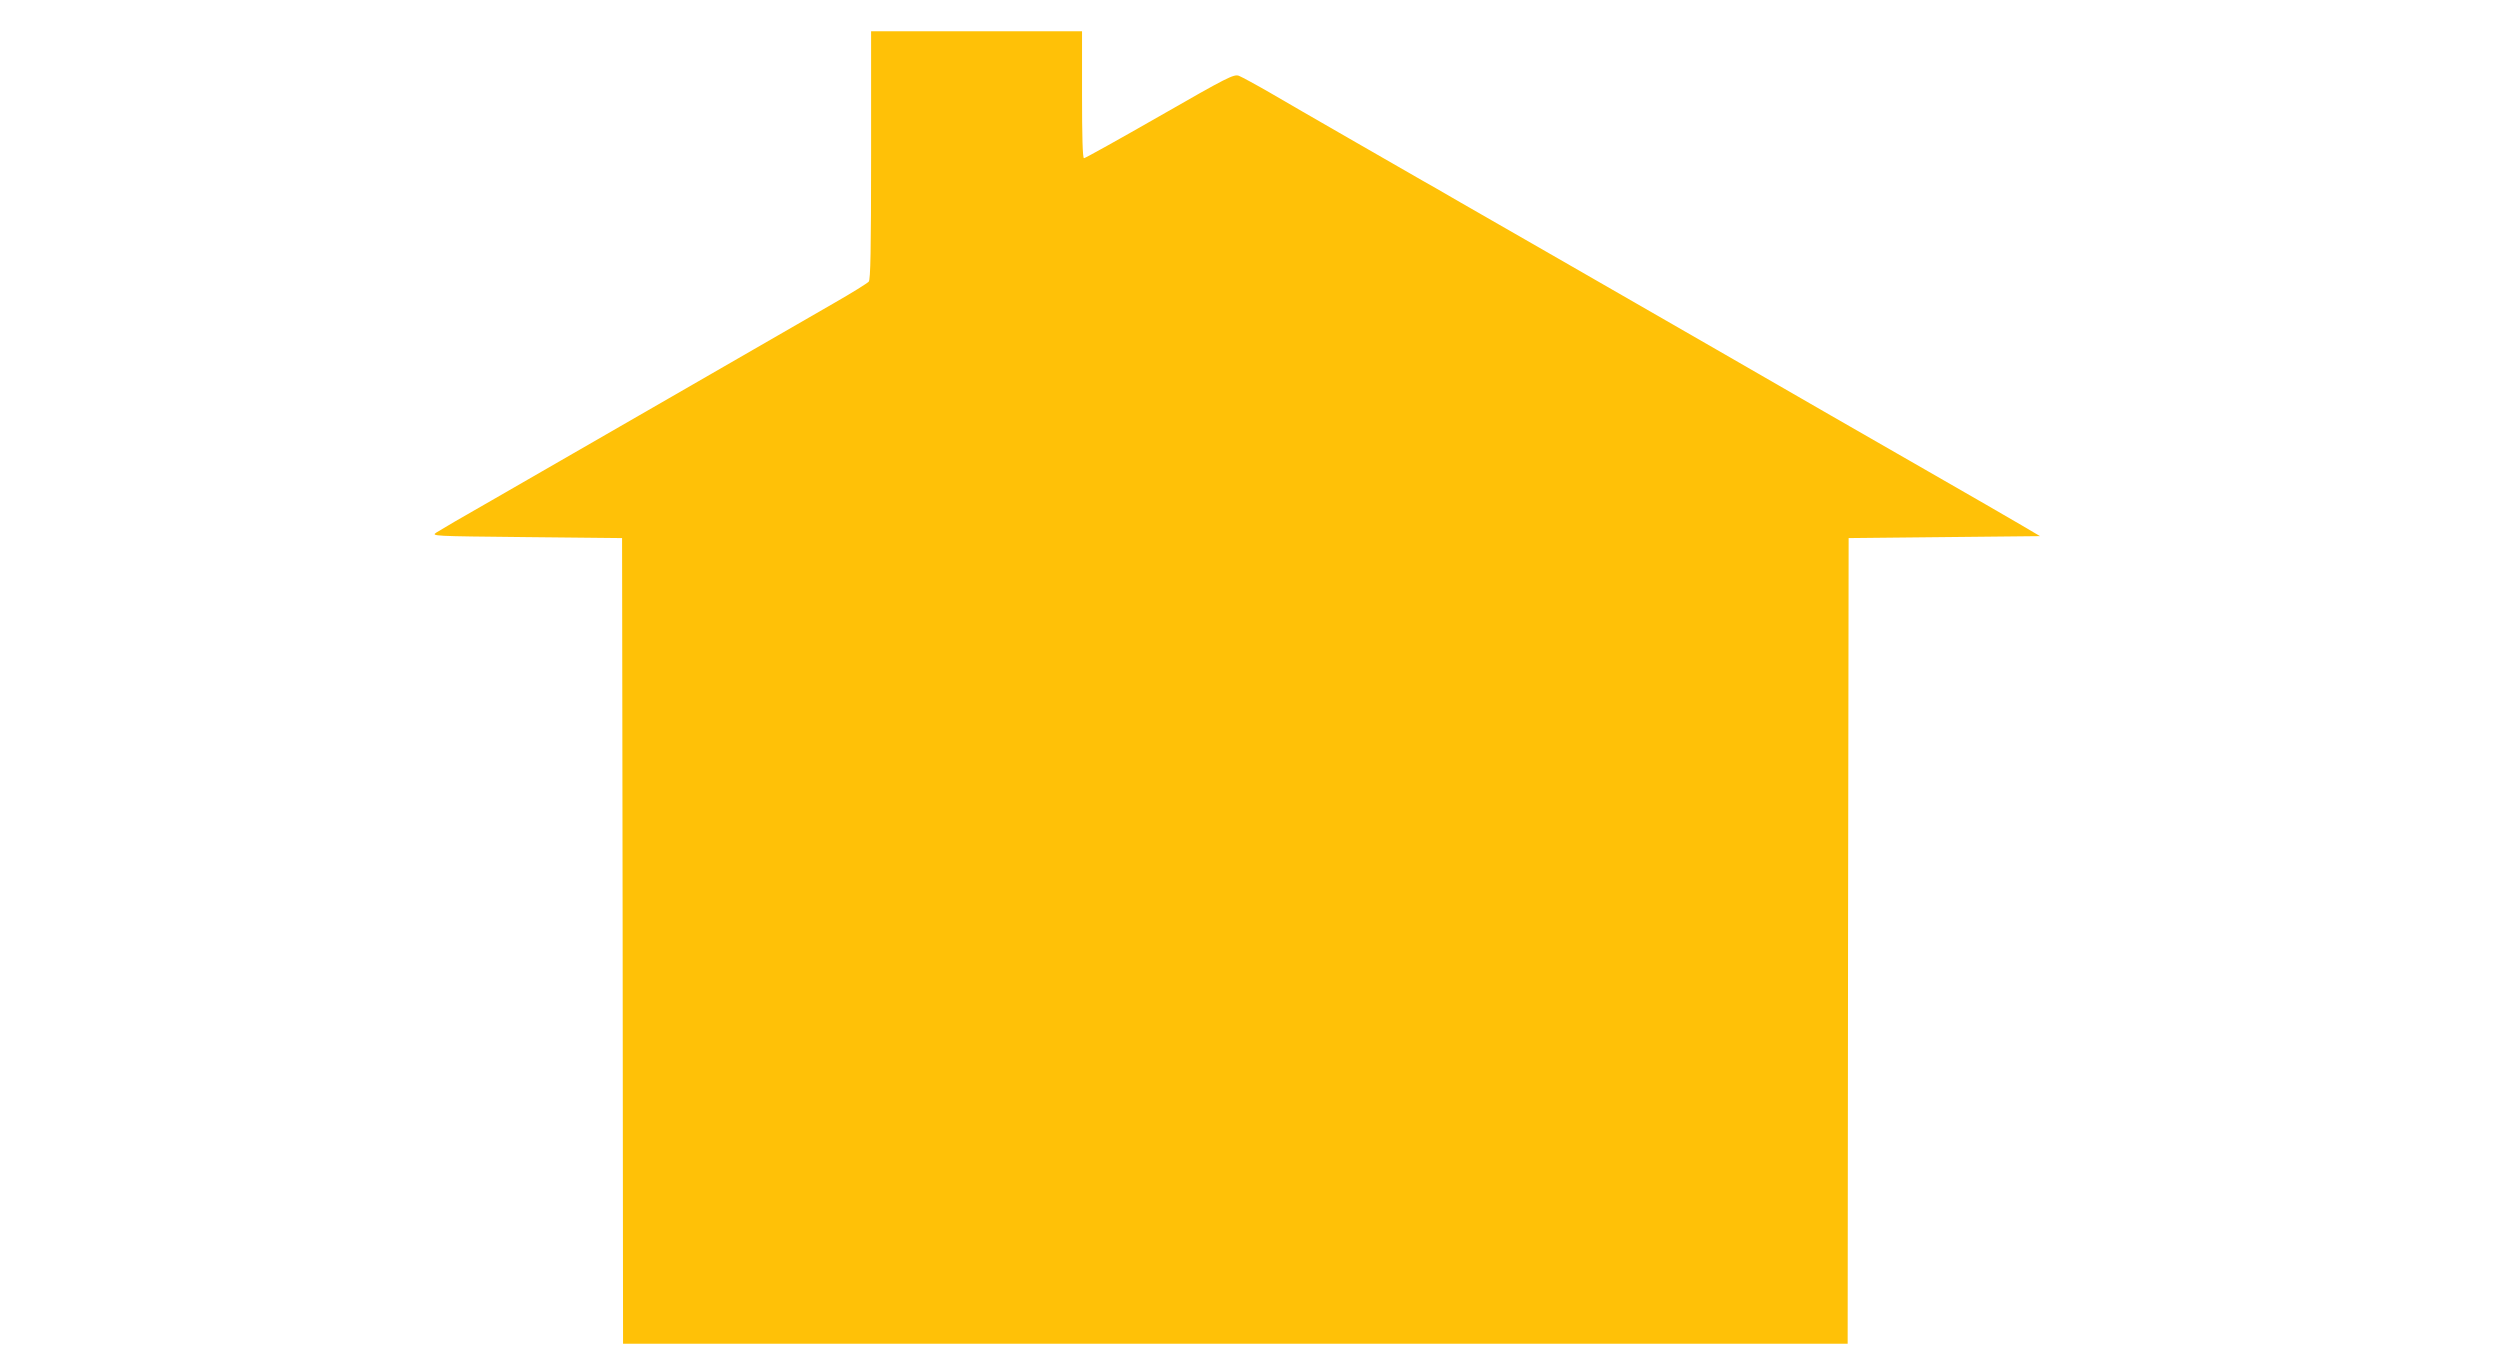 <?xml version="1.0" standalone="no"?>
<!DOCTYPE svg PUBLIC "-//W3C//DTD SVG 20010904//EN"
 "http://www.w3.org/TR/2001/REC-SVG-20010904/DTD/svg10.dtd">
<svg version="1.0" xmlns="http://www.w3.org/2000/svg"
 width="1280pt" height="694pt" viewBox="0 0 1280 694"
 preserveAspectRatio="xMidYMid meet">
<g transform="translate(0,694) scale(0.1,-0.1)"
fill="#ffc107" stroke="none">
<path d="M4460 6147 c0 -492 -3 -637 -12 -649 -7 -8 -87 -58 -178 -110 -390
-225 -638 -368 -850 -490 -168 -97 -637 -367 -901 -519 -141 -80 -269 -155
-284 -165 -29 -19 -23 -19 460 -24 l490 -5 3 -2062 2 -2063 3135 0 3135 0 2
2063 3 2062 490 5 490 5 -95 56 c-52 31 -266 154 -475 274 -209 120 -436 250
-505 290 -247 143 -844 486 -1395 803 -187 107 -412 236 -500 287 -88 51 -176
102 -195 112 -85 49 -648 372 -772 445 -76 44 -150 84 -165 90 -26 9 -58 -7
-405 -206 -208 -119 -382 -216 -388 -216 -7 0 -10 112 -10 325 l0 325 -540 0
-540 0 0 -633z"/>
</g>
</svg>
